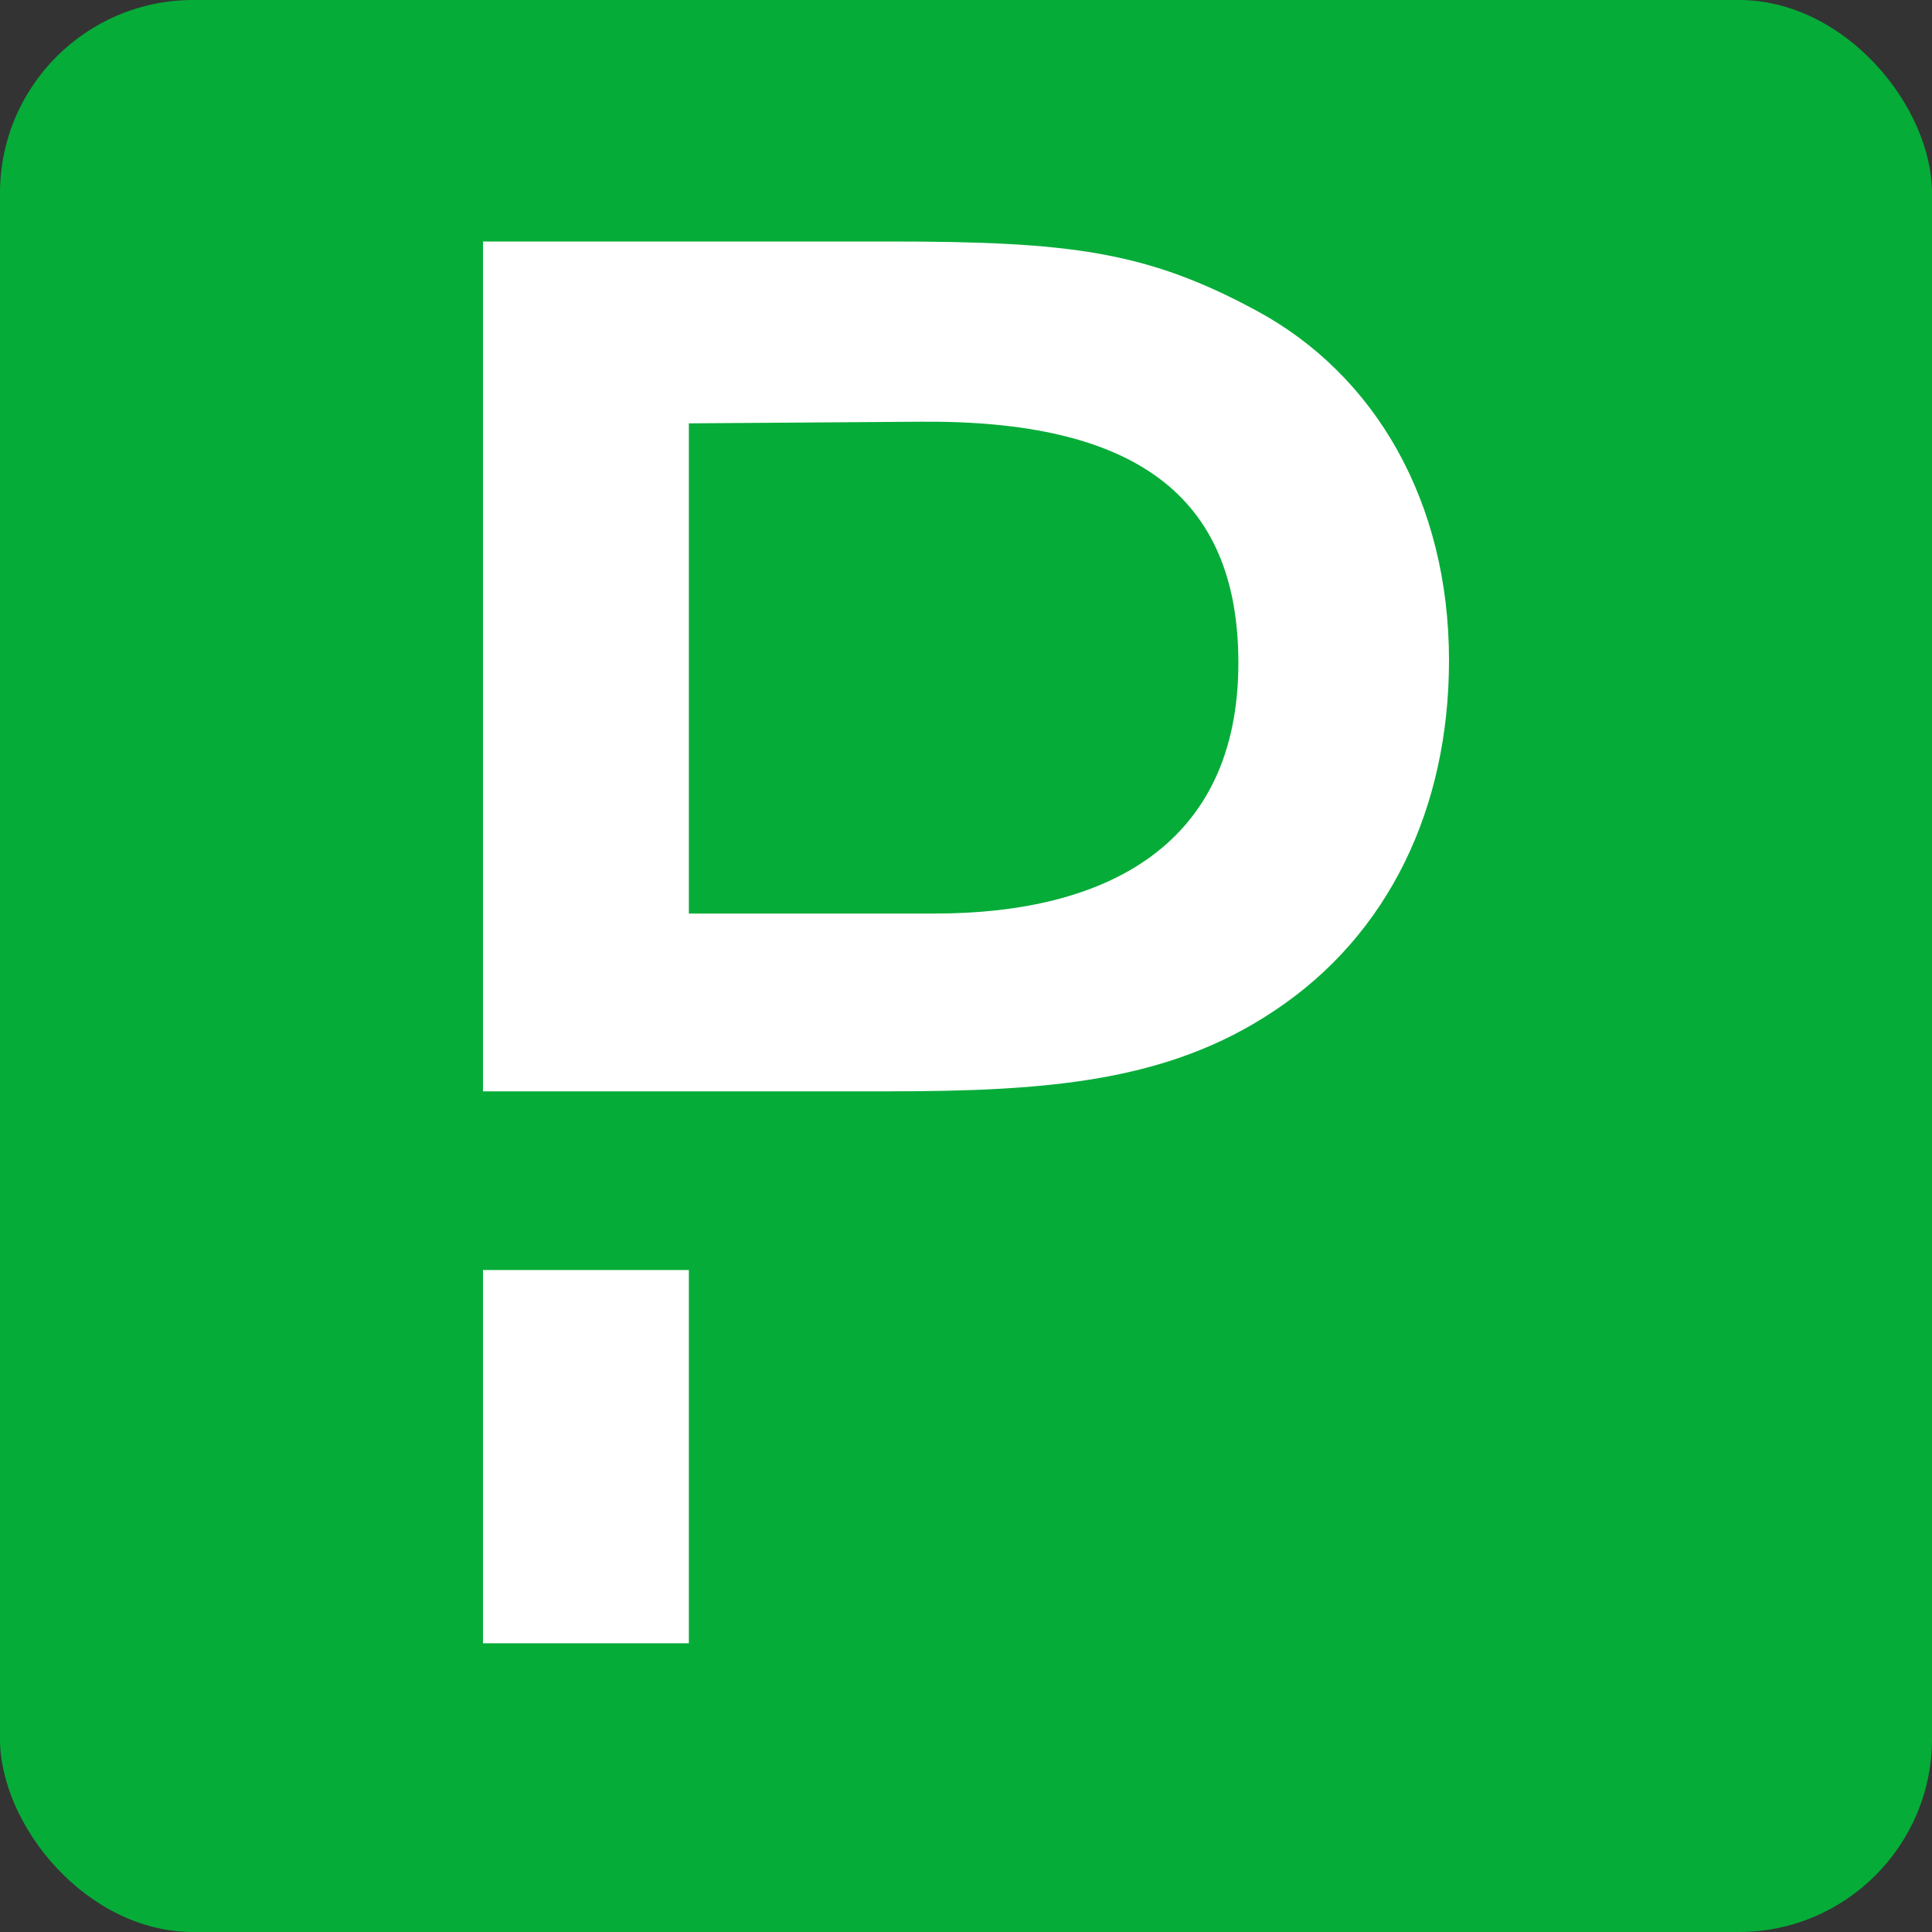 <svg width="40" height="40" viewBox="0 0 40 40" fill="none" xmlns="http://www.w3.org/2000/svg">
<rect x="0" y="0" width="40" height="40" fill="#333333" stroke="none"/>
<g clip-path="url(#clip0_1410_2961)">
<rect width="40" height="40" rx="4" fill="#06AC38"/>
<path d="M14.262 26.294H10V34.022H14.262V26.294Z" fill="white"/>
<path d="M26.003 6.426C23.731 5.199 22.139 5 18.408 5H10V22.595H14.262H14.809H18.375C21.692 22.595 24.179 22.396 26.368 20.937C28.756 19.361 30 16.725 30 13.673C30 10.39 28.474 7.753 26.003 6.426ZM19.353 18.914H14.262V8.765L19.071 8.731C23.449 8.698 25.639 10.224 25.639 13.723C25.639 17.488 22.919 18.914 19.353 18.914Z" fill="white"/>
</g>
<defs>
<clipPath id="clip0_1410_2961">
<rect width="40" height="40" rx="4" fill="white"/>
</clipPath>
</defs>
</svg>